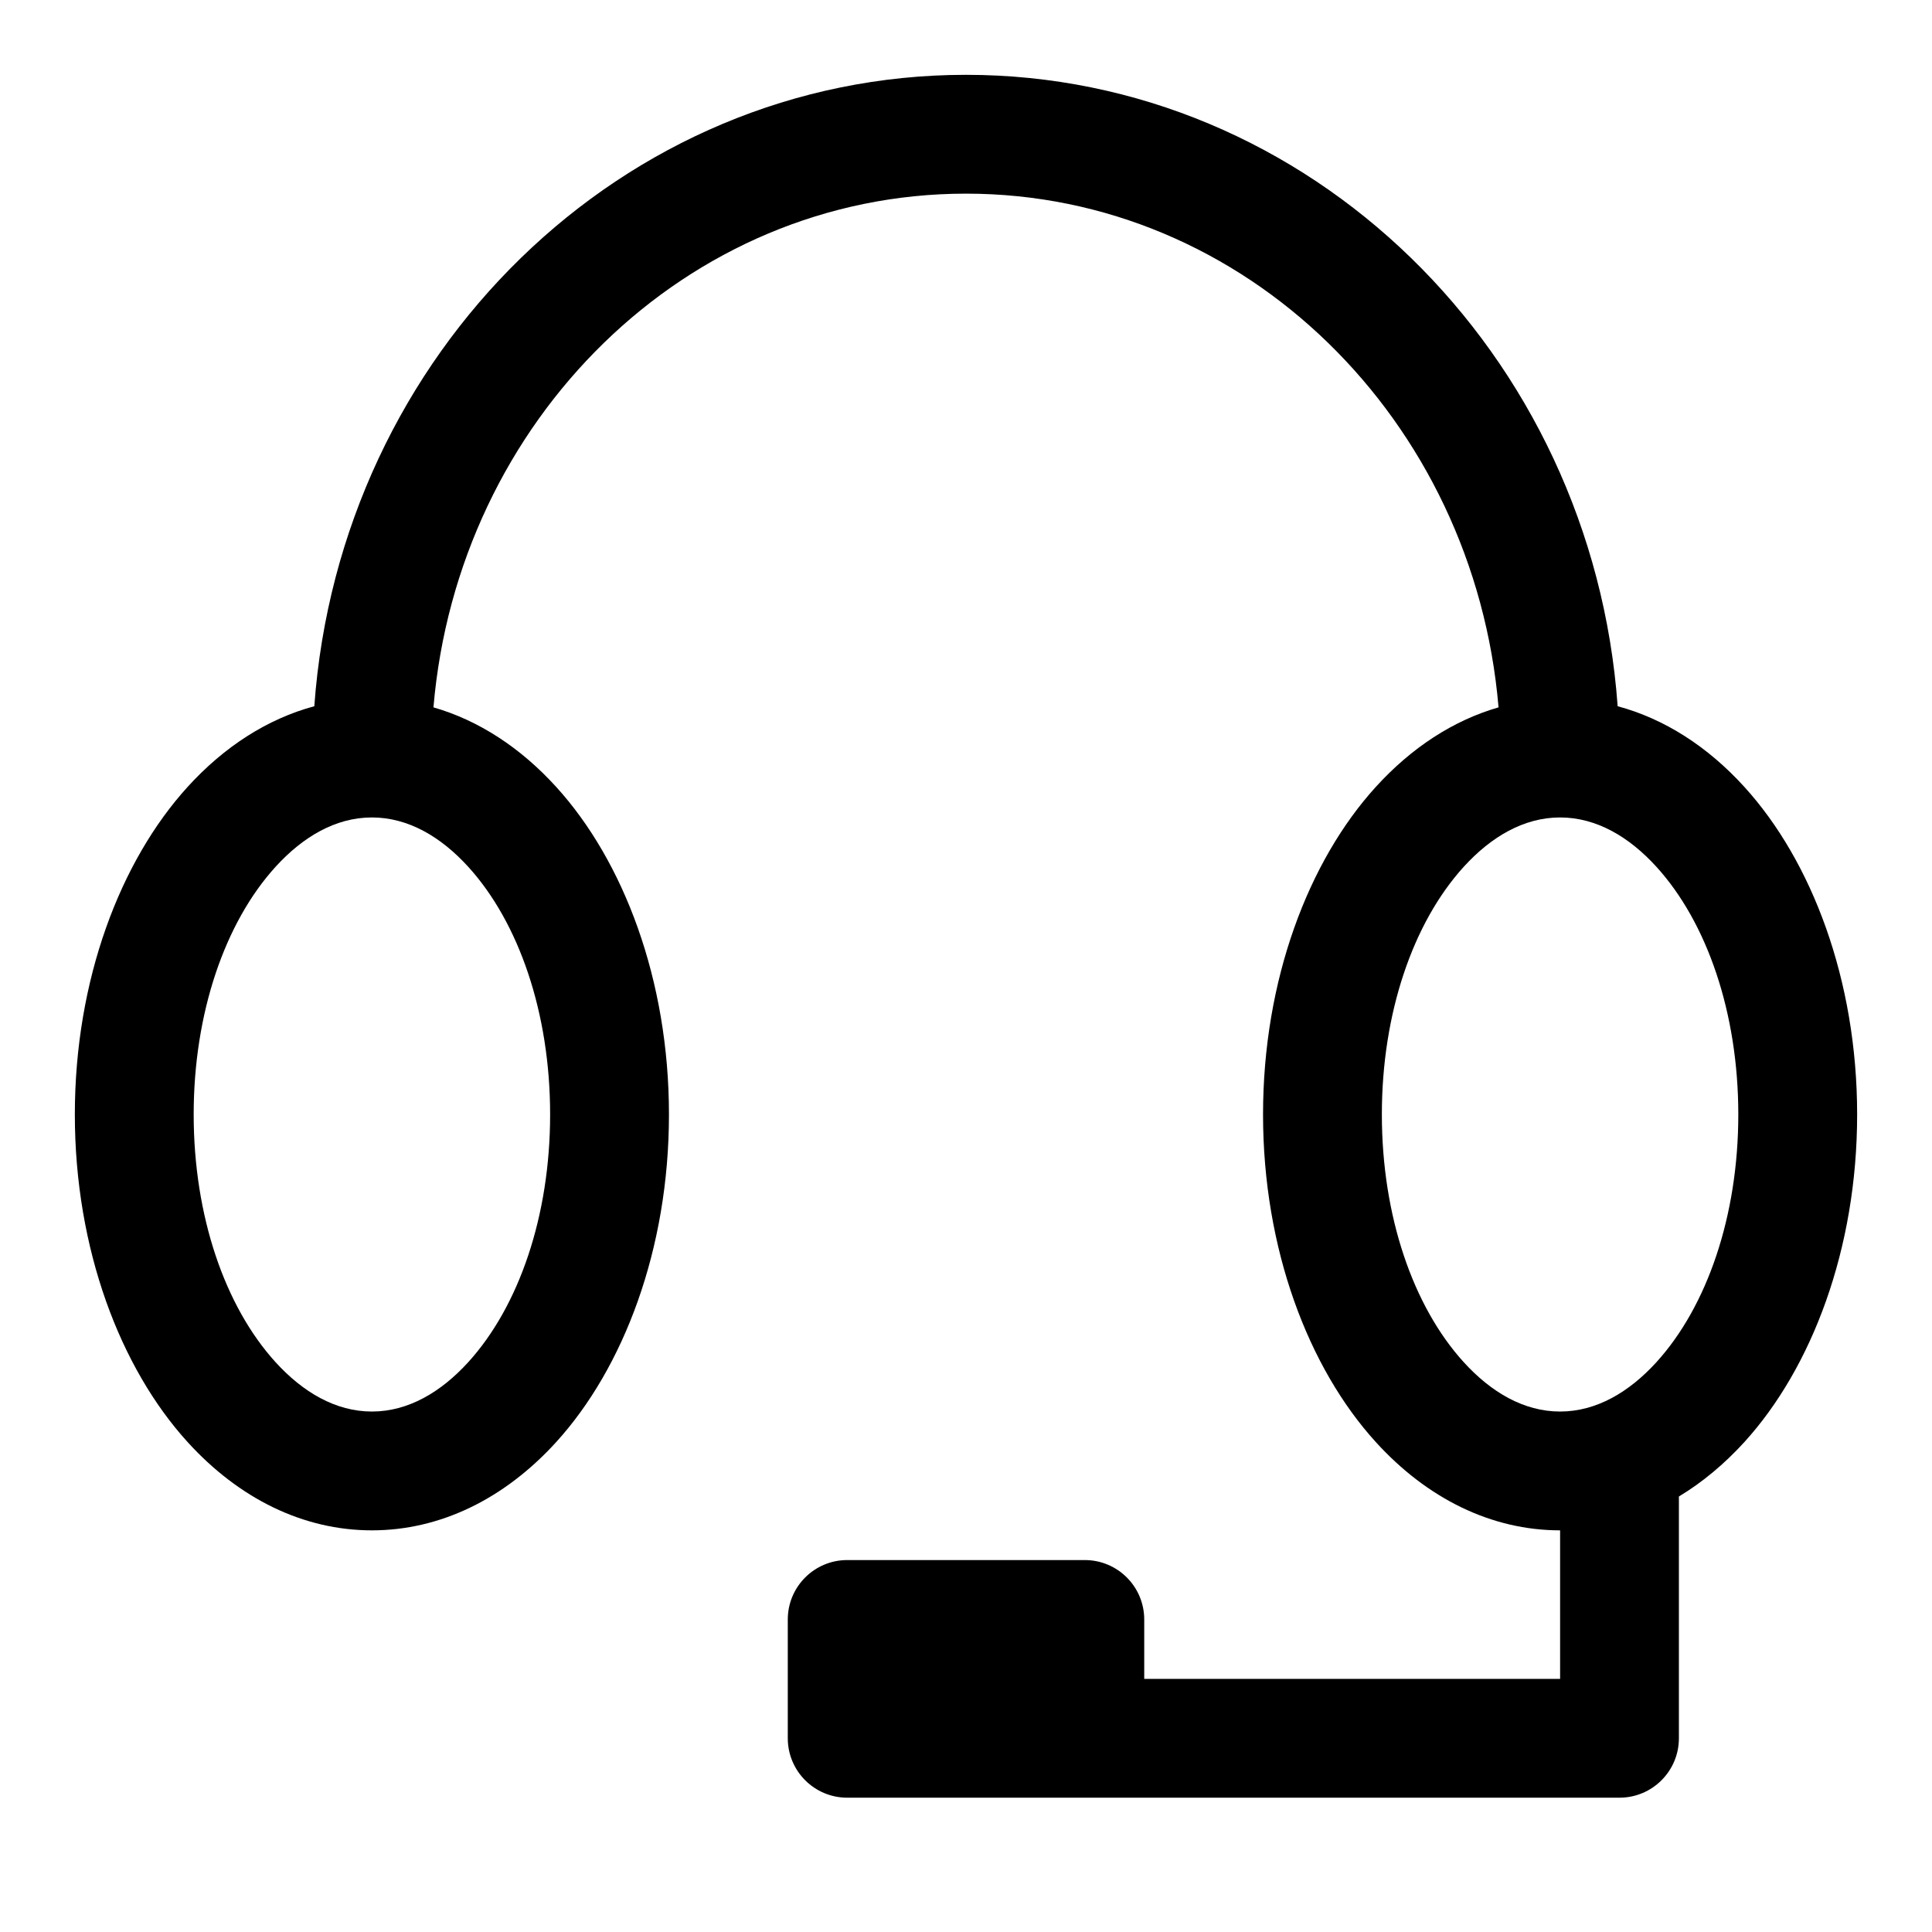 <?xml version="1.0" encoding="UTF-8"?>
<!-- Uploaded to: ICON Repo, www.svgrepo.com, Generator: ICON Repo Mixer Tools -->
<svg fill="#000000" width="800px" height="800px" version="1.1" viewBox="144 144 512 512" xmlns="http://www.w3.org/2000/svg">
 <path d="m227.3 331.16c-12.375 3.32-23.852 10.676-33.582 21.379-17.84 19.617-29.883 51.121-29.883 86.812 0 35.691 12.043 67.195 29.883 86.812 13.633 14.988 30.652 23.395 48.84 23.395 18.184 0 35.203-8.406 48.84-23.395 17.84-19.617 29.883-51.121 29.883-86.812 0-35.691-12.043-67.195-29.883-86.812-9.461-10.406-20.547-17.633-32.527-21.082 6.438-76.105 67.023-136.14 141.13-136.14s134.69 60.031 141.13 136.14c-11.98 3.449-23.066 10.676-32.527 21.082-17.84 19.617-29.883 51.121-29.883 86.812 0 35.691 12.043 67.195 29.883 86.812 13.633 14.988 30.652 23.395 48.84 23.395v39.359h-110.21v-15.742c0-8.691-7.055-15.742-15.742-15.742h-62.977c-8.691 0-15.742 7.055-15.742 15.742v31.488c0 8.691 7.055 15.742 15.742 15.742h204.67c8.691 0 15.742-7.055 15.742-15.742v-64.078c6.203-3.731 12.027-8.582 17.352-14.422 17.84-19.617 29.883-51.121 29.883-86.812 0-35.691-12.043-67.195-29.883-86.812-9.73-10.707-21.207-18.059-33.582-21.379-6.723-93.691-81.727-167.33-172.7-167.33s-165.97 73.637-172.7 167.33zm15.258 29.473c9.637 0 18.309 5.148 25.535 13.082 13.43 14.77 21.695 38.762 21.695 65.637s-8.266 50.867-21.695 65.637c-7.227 7.934-15.902 13.082-25.535 13.082-9.637 0-18.309-5.148-25.535-13.082-13.43-14.77-21.695-38.762-21.695-65.637s8.266-50.867 21.695-65.637c7.227-7.934 15.902-13.082 25.535-13.082zm314.88 0c9.637 0 18.309 5.148 25.535 13.082 13.43 14.77 21.695 38.762 21.695 65.637s-8.266 50.867-21.695 65.637c-7.227 7.934-15.902 13.082-25.535 13.082-9.637 0-18.309-5.148-25.535-13.082-13.43-14.77-21.695-38.762-21.695-65.637s8.266-50.867 21.695-65.637c7.227-7.934 15.902-13.082 25.535-13.082z" fill-rule="evenodd"/>
</svg>